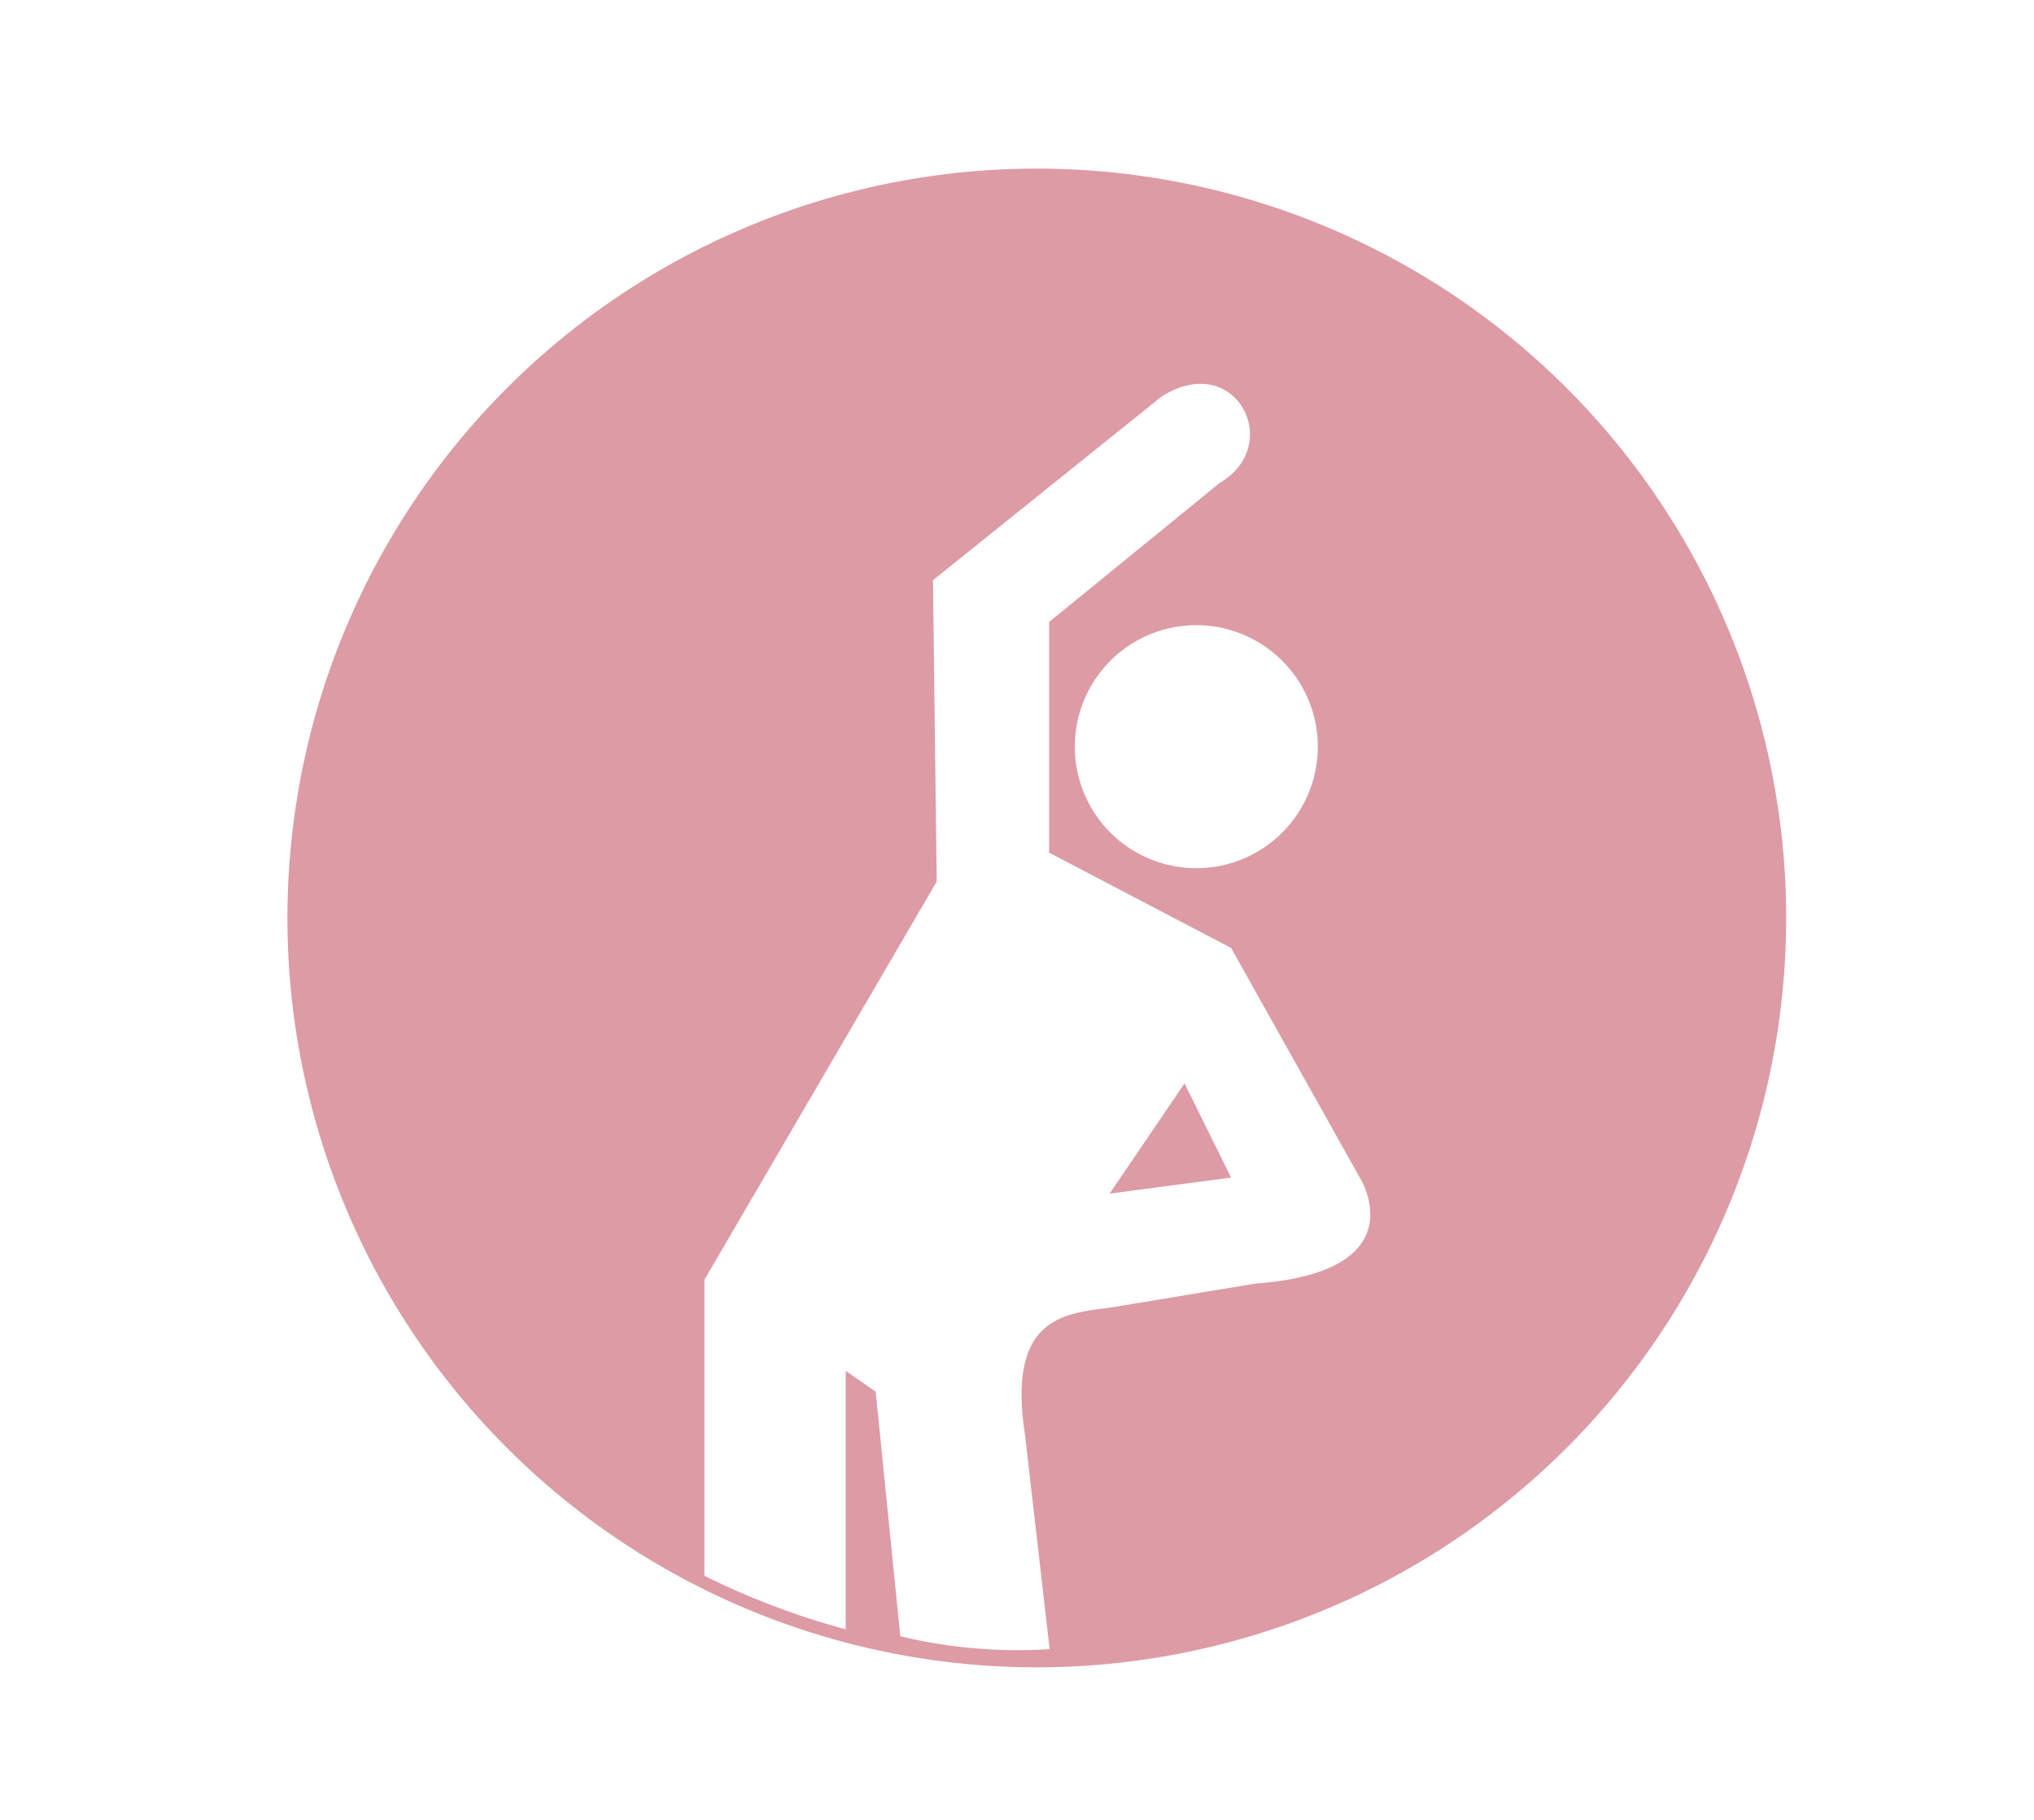 <svg xmlns="http://www.w3.org/2000/svg" viewBox="0 0 38 34"><defs><style>.cls-1,.cls-3{fill:#fff;}.cls-2{fill:#dd9ba5;}.cls-2,.cls-3{fill-rule:evenodd;}</style></defs><title>icon6</title><g id="レイヤー_2" data-name="レイヤー 2"><g id="aw"><rect class="cls-1" width="38" height="34"/><path class="cls-2" d="M19.37,3.15a14,14,0,1,1-14,14,14,14,0,0,1,14-14"/><path class="cls-3" d="M22.13,20.24l-1.4,2.06L23,22ZM17.5,16.47h0l-.07-5.63L21.7,7.41c1.38-.88,2.3.9,1.09,1.61l-3.19,2.6,0,4.31L23,17.71l2.46,4.39c.35.77.17,1.72-2,1.88l-2.72.45c-.85.11-1.93.17-1.59,2.38l.46,4a9.39,9.39,0,0,1-2.79-.24L16.36,26l-.56-.39v4.83a14.41,14.41,0,0,1-2.64-1l0-5.53Zm4.86-4.79h0a2.27,2.27,0,1,0,2.26,2.27,2.27,2.27,0,0,0-2.26-2.27"/></g></g></svg>